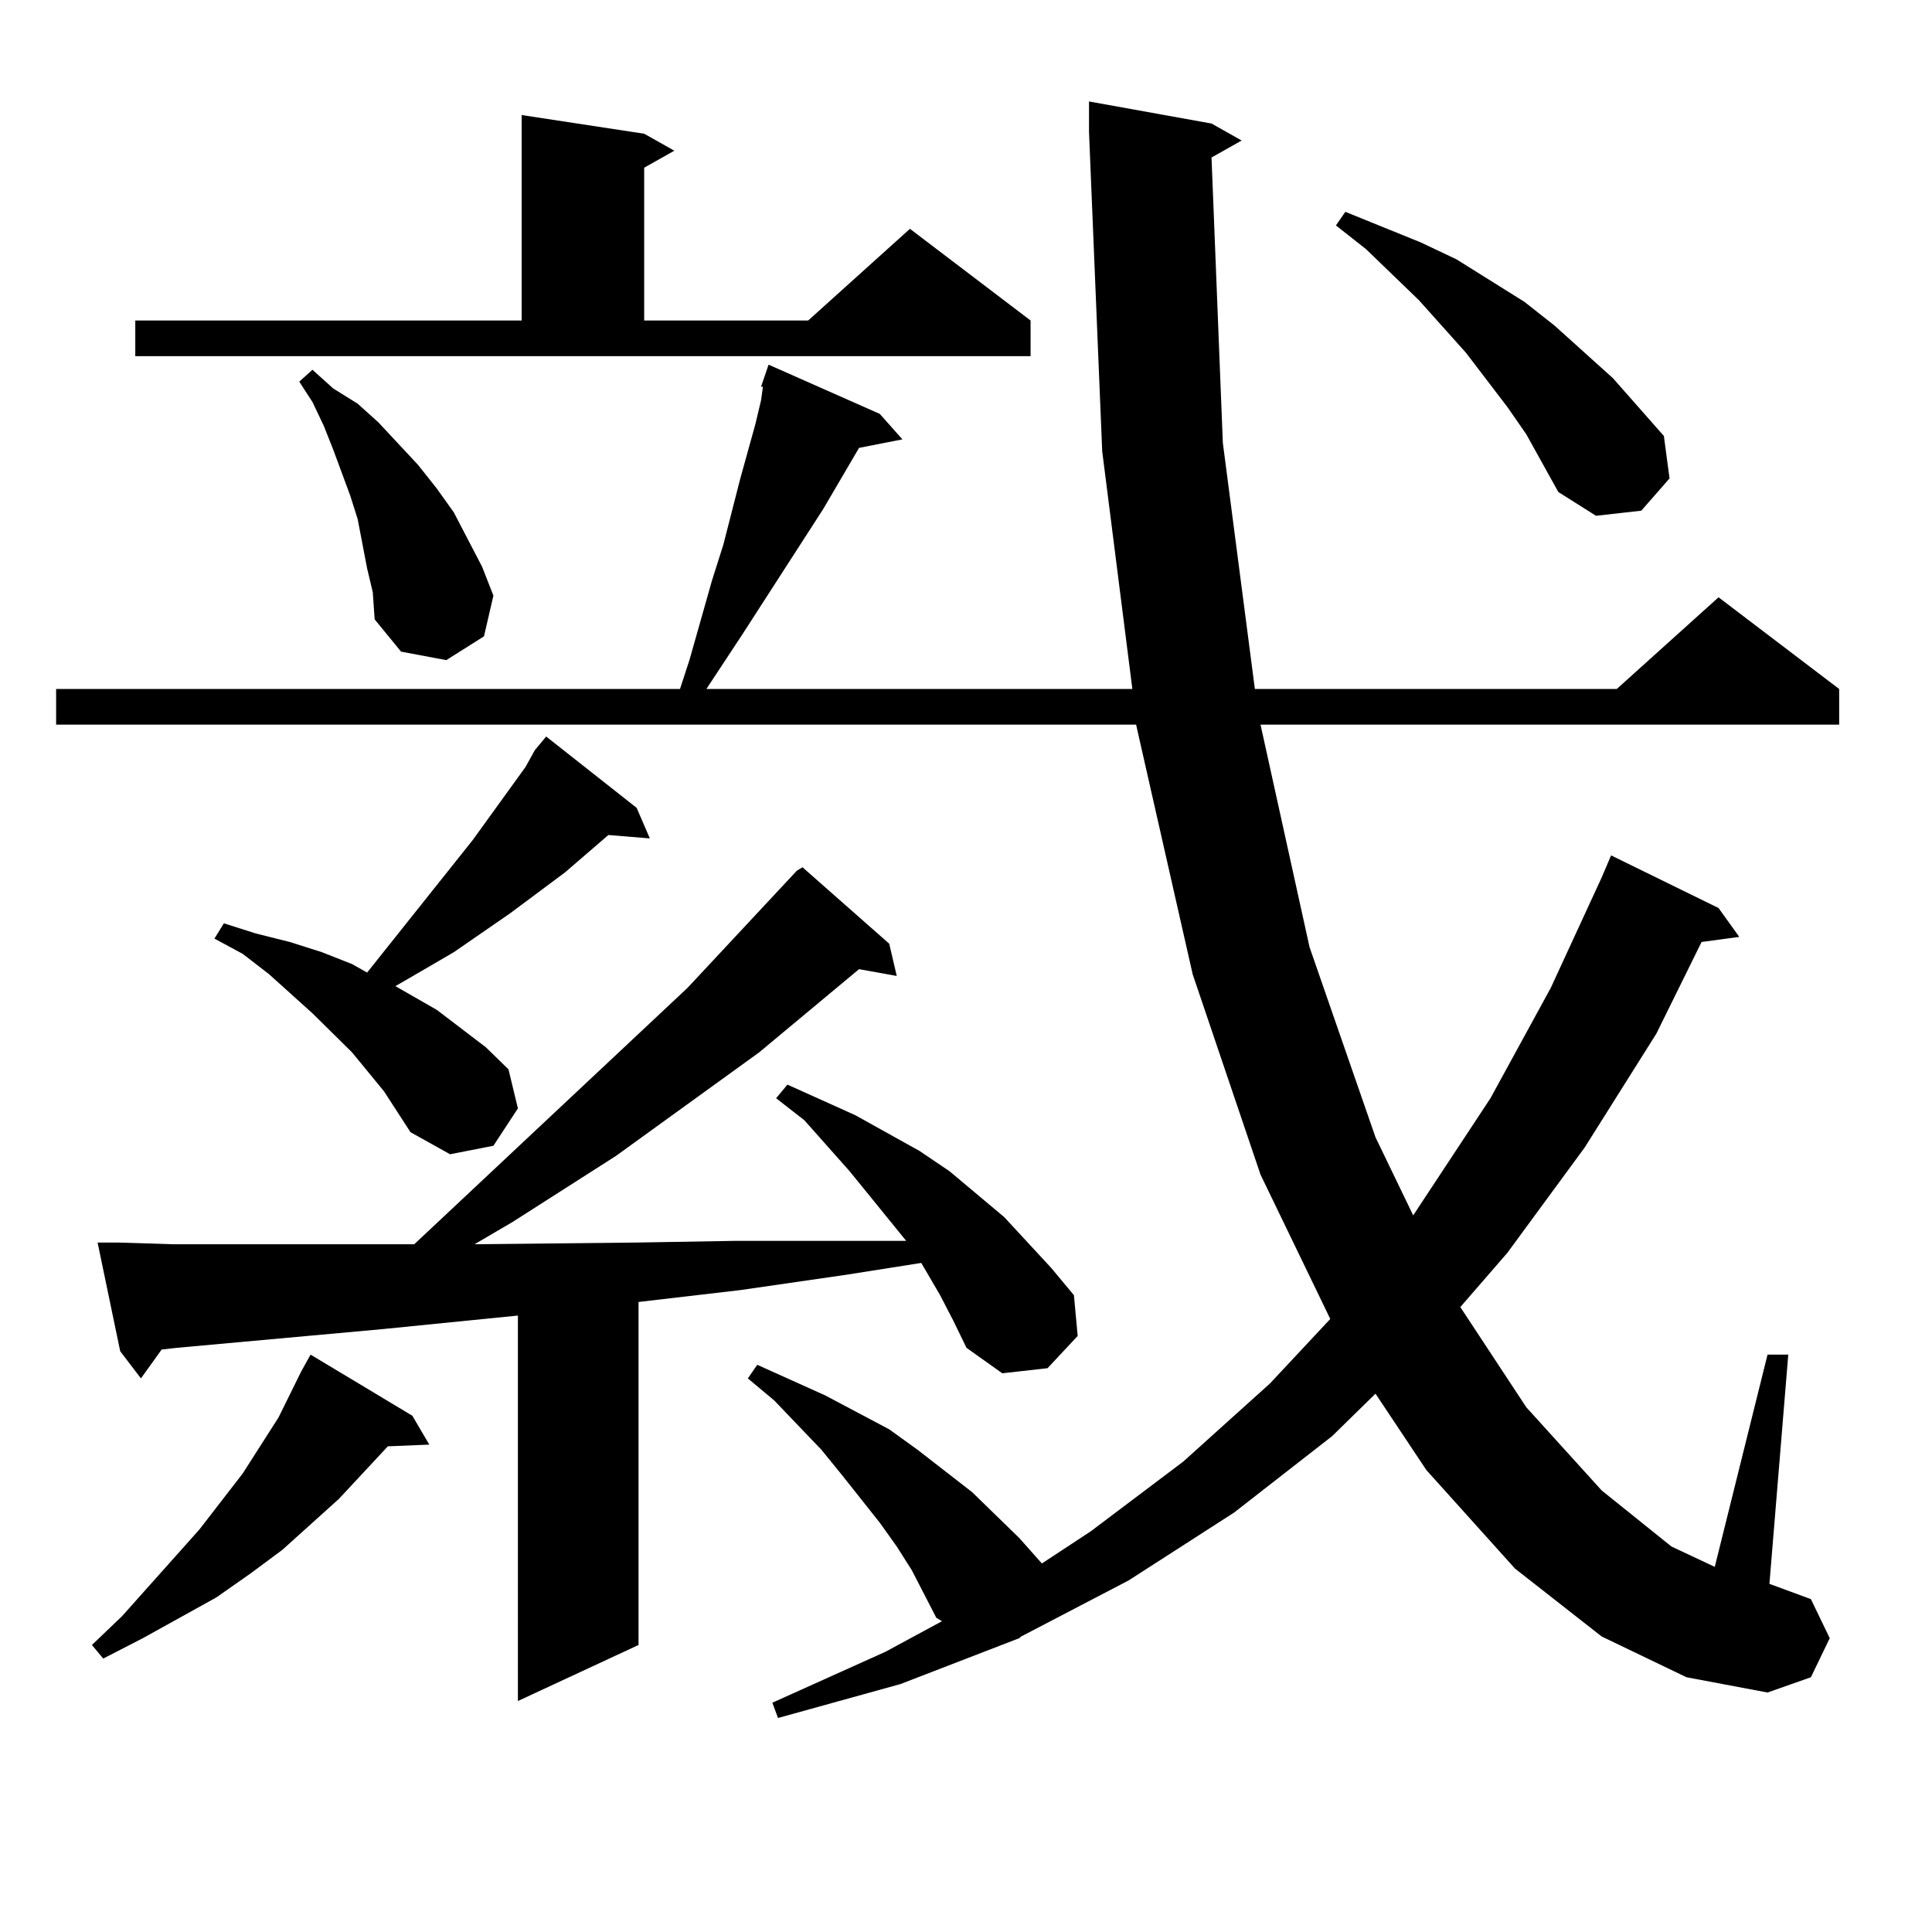 <?xml version="1.0" encoding="utf-8"?>
<!-- Generator: Adobe Illustrator 16.0.0, SVG Export Plug-In . SVG Version: 6.00 Build 0)  -->
<!DOCTYPE svg PUBLIC "-//W3C//DTD SVG 1.1//EN" "http://www.w3.org/Graphics/SVG/1.1/DTD/svg11.dtd">
<svg version="1.1" id="图层_1" xmlns="http://www.w3.org/2000/svg" xmlns:xlink="http://www.w3.org/1999/xlink" x="0px" y="0px"
	 width="1000px" height="1000px" viewBox="0 0 1000 1000" enable-background="new 0 0 1000 1000" xml:space="preserve">
<path d="M627.082,81.52l5.854,147.656l16.585,127.441h187.313l52.682-47.461l62.438,47.461v18.457H652.447l25.365,115.137
	l34.146,98.438l19.512,40.43l39.999-60.645l31.219-57.129l26.341-57.129l4.878-11.426l55.608,27.246l10.731,14.941l-19.512,2.637
	l-23.414,47.461l-37.072,58.887l-39.999,54.492l-24.39,28.125l34.146,51.855l39.023,43.066l36.097,29.004l22.438,10.547
	l27.316-109.863h10.731l-9.756,118.652l21.463,7.91l9.756,20.215l-9.756,20.215l-22.438,7.91l-41.95-7.91l-43.901-21.094
	l-44.877-35.156l-45.853-50.977l-26.341-39.551l-22.438,21.973l-50.73,39.551l-54.633,35.156l-55.608,29.004l-0.976,0.879
	l-61.462,23.73l-63.413,17.578l-2.927-7.91l58.535-26.367l29.268-15.82l-2.927-1.758l-12.683-24.609l-7.805-12.305l-8.78-12.305
	l-19.512-24.609l-10.731-13.184l-24.39-25.488l-13.658-11.426l4.878-7.031l35.121,15.82l16.585,8.789l16.585,8.789l14.634,10.547
	l28.292,21.973l24.39,23.73l11.707,13.184l25.365-16.699l47.804-36.035l44.877-40.43l31.219-33.398l-36.097-74.707l-35.121-103.711
	l-28.292-124.805l-0.976-4.395H29.048v-18.457h322.919l4.878-14.941l11.707-41.309l5.854-18.457l8.78-34.277l7.805-28.125
	l2.927-12.305l0.976-7.031h-0.976l3.902-11.426l57.56,25.488l11.707,13.184l-22.438,4.395l-18.536,31.641l-41.95,65.039
	l-18.536,28.125h220.482L570.498,233.57l-6.829-165.234v-15.82l63.413,11.426l15.609,8.789L627.082,81.52z M155.874,709.938
	l1.951-3.516l2.927-5.273l52.682,31.641l8.78,14.941l-21.463,0.879l-25.365,27.246l-29.268,26.367l-16.585,12.305l-17.561,12.305
	l-38.048,21.094l-20.487,10.547l-5.854-7.031L63.193,836.5l39.999-44.824l22.438-29.004l18.536-29.004L155.874,709.938z
	 M486.598,670.387l-9.756-16.699l-39.023,6.152l-54.633,7.91l-52.682,6.152v177.539l-62.438,29.004V680.934l-70.242,7.031
	l-106.339,9.668l-7.805,0.879l-10.731,14.941l-10.731-14.063l-11.707-56.25h10.731l28.292,0.879h32.194h73.169h19.512
	l141.46-132.715l56.584-60.645l2.927-1.758l44.877,39.551l3.902,16.699l-19.512-3.516l-51.706,43.066l-74.145,53.613l-53.657,34.277
	l-19.512,11.426l83.9-0.879l51.706-0.879h55.608h32.194l-29.268-36.035l-23.414-26.367l-14.634-11.426l5.854-7.031l35.121,15.82
	l33.17,18.457l15.609,10.547l28.292,23.73l24.39,26.367l11.707,14.063l1.951,21.094l-15.609,16.699l-23.414,2.637l-18.536-13.184
	l-6.829-14.063L486.598,670.387z M70.022,165.895h199.995V59.547l63.413,9.668l15.609,8.789l-15.609,8.789v79.102h84.876
	l52.682-47.461l62.438,47.461v18.457H70.022V165.895z M198.8,564.918l-16.585-20.215l-20.487-20.215l-22.438-20.215l-13.658-10.547
	l-14.634-7.91l4.878-7.91l16.585,5.273l17.561,4.395l16.585,5.273L182.215,499l7.805,4.395l54.633-68.555l27.316-37.793l4.878-8.789
	l5.854-7.031l46.828,36.914l6.829,15.82l-21.463-1.758l-22.438,19.336l-28.292,21.094l-29.268,20.215l-16.585,9.668l-13.658,7.91
	l21.463,12.305l25.365,19.336l11.707,11.426l4.878,20.215l-12.683,19.336l-22.438,4.395l-20.487-11.426l-6.829-10.547L198.8,564.918
	z M190.02,294.215l-4.878-25.488l-3.902-12.305l-8.78-23.73l-4.878-12.305l-5.854-12.305l-6.829-10.547l6.829-6.152l10.731,9.668
	l12.683,7.91l10.731,9.668l20.487,21.973l9.756,12.305l8.78,12.305l14.634,28.125l5.854,14.941l-4.878,21.094l-19.512,12.305
	l-23.414-4.395l-13.658-16.699l-0.976-14.063L190.02,294.215z M790.005,224.781l-9.756-14.063l-21.463-28.125l-24.39-27.246
	L707.08,128.98l-15.609-12.305l4.878-7.031l39.023,15.82l18.536,8.789l35.121,21.973l15.609,12.305l30.243,27.246l26.341,29.883
	l2.927,21.973l-14.634,16.699l-23.414,2.637l-19.512-12.305L790.005,224.781z"/>
</svg>
